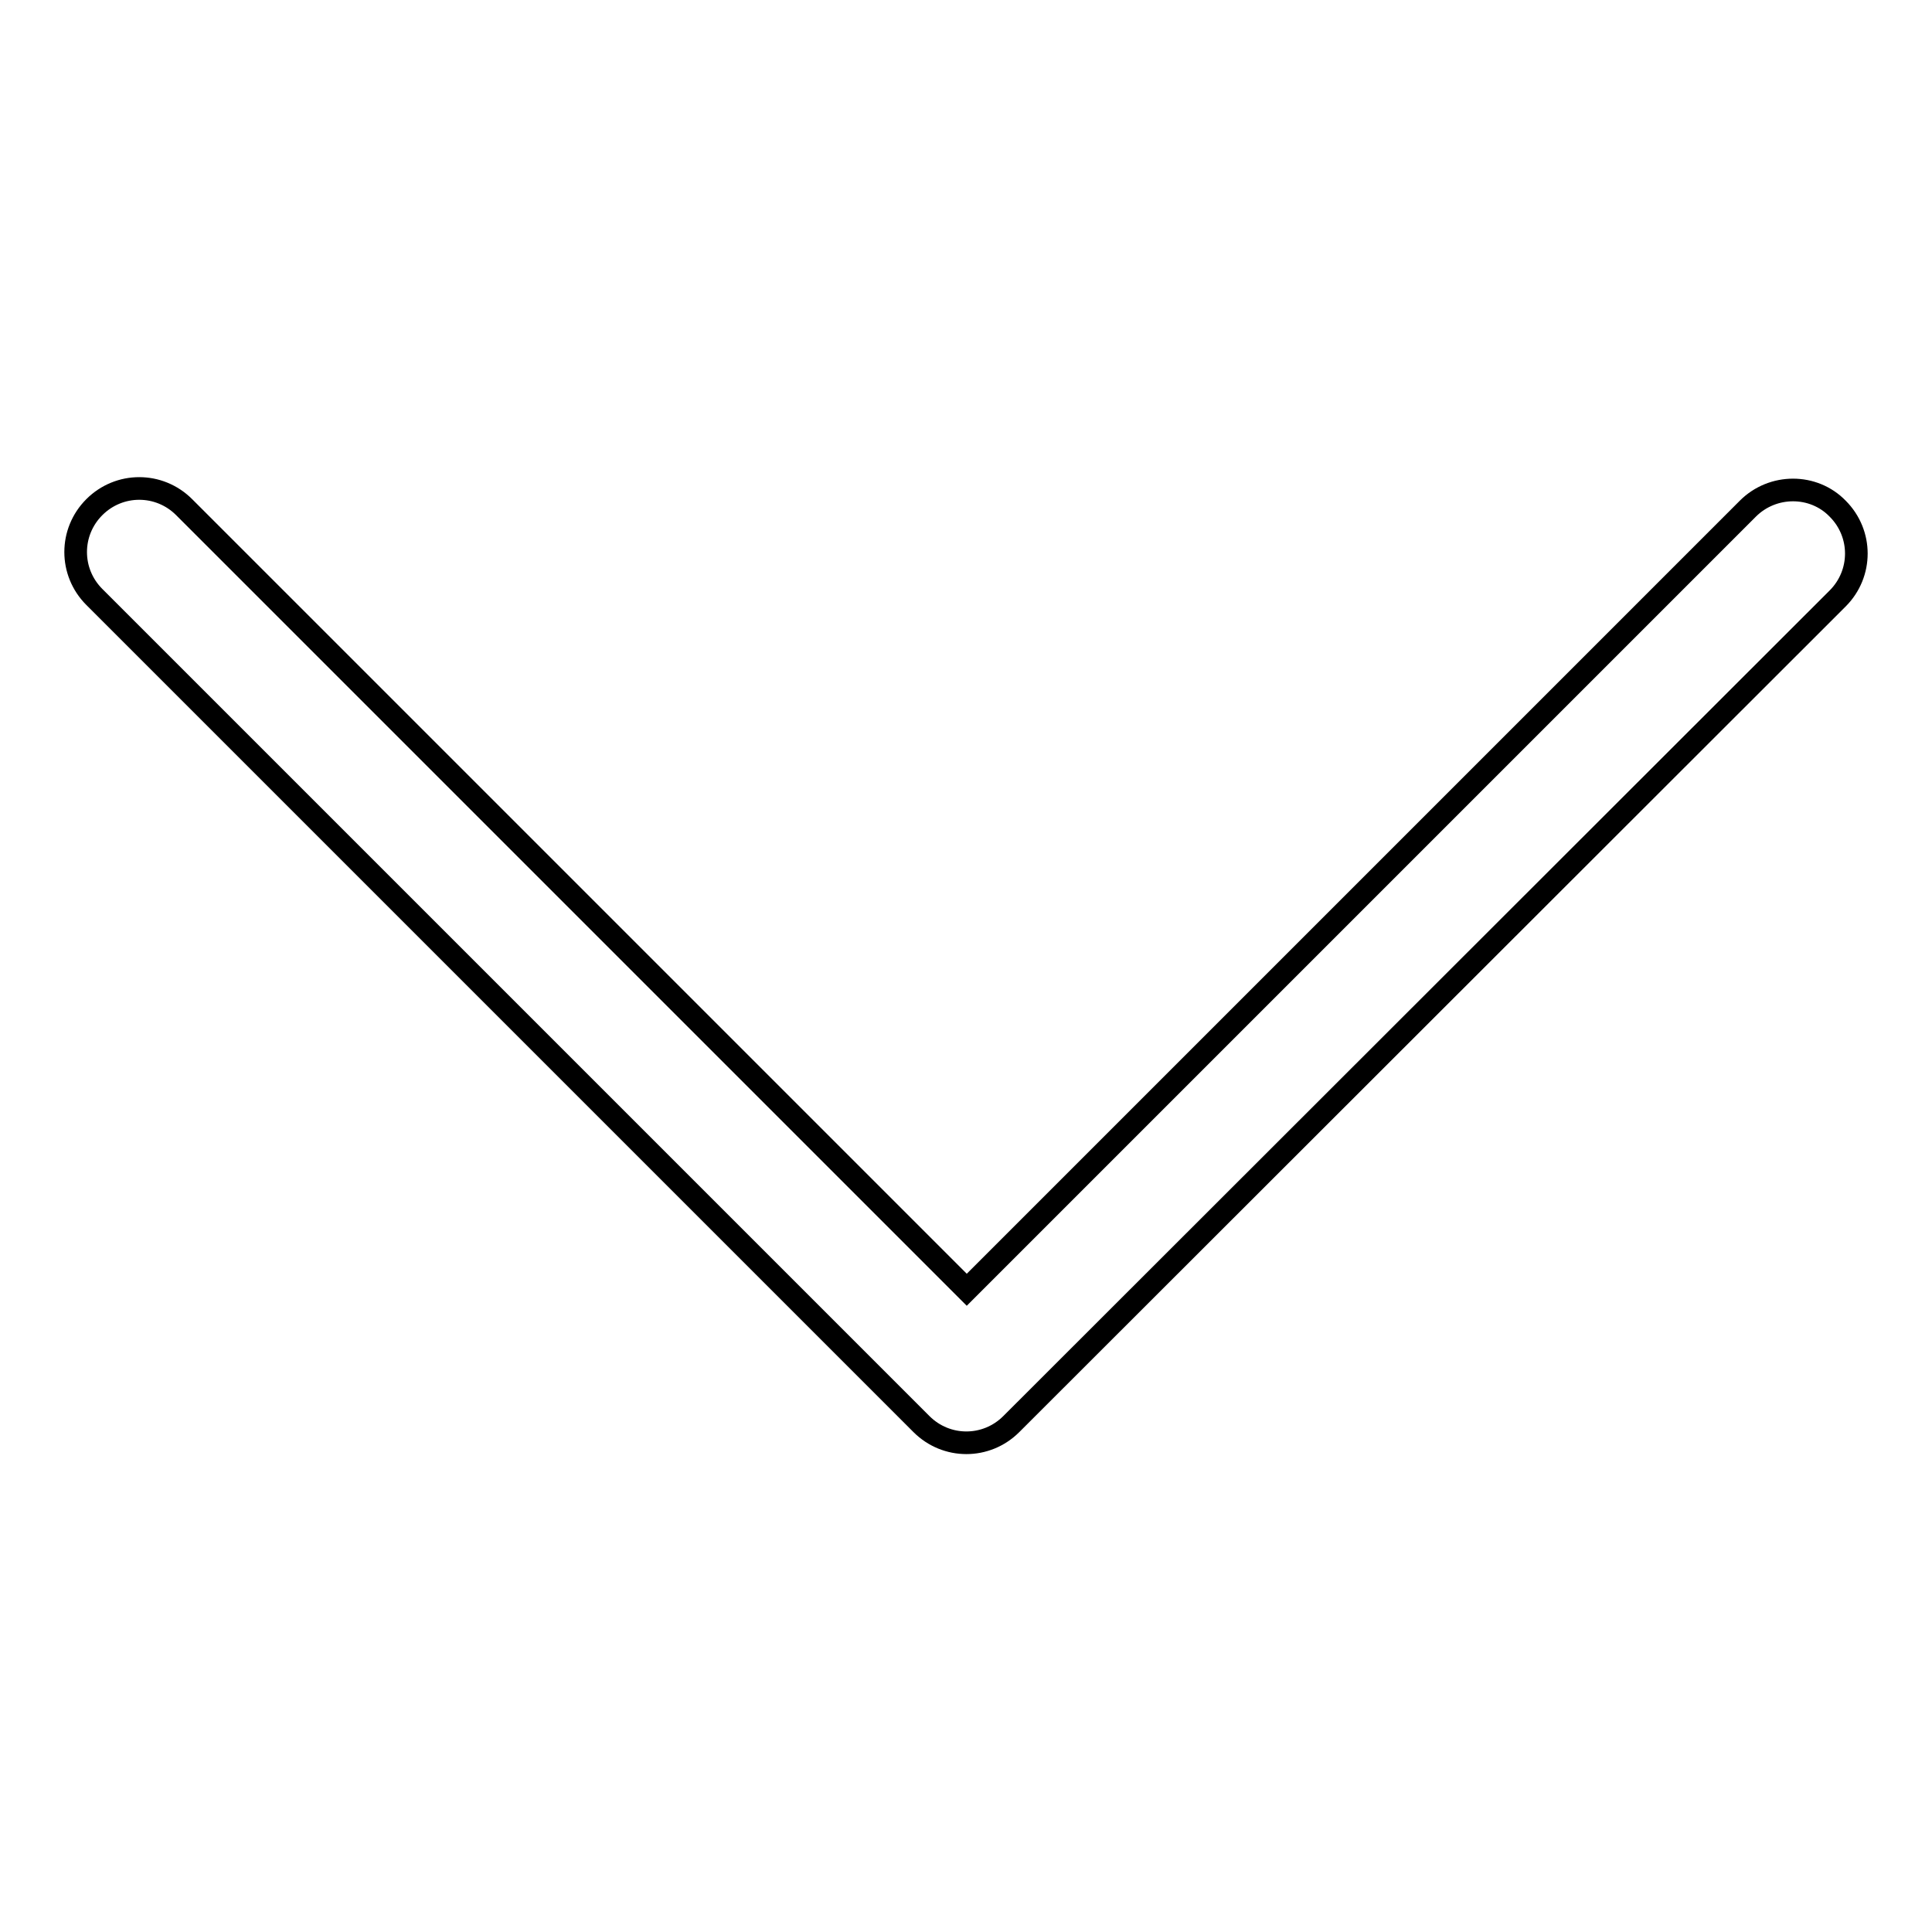 <?xml version="1.0" encoding="utf-8"?>
<!-- Svg Vector Icons : http://www.onlinewebfonts.com/icon -->
<!DOCTYPE svg PUBLIC "-//W3C//DTD SVG 1.1//EN" "http://www.w3.org/Graphics/SVG/1.1/DTD/svg11.dtd">
<svg version="1.1" xmlns="http://www.w3.org/2000/svg" xmlns:xlink="http://www.w3.org/1999/xlink" x="0px" y="0px" viewBox="0 0 256 256" enable-background="new 0 0 256 256" xml:space="preserve">
<g><g><path stroke-width="3" fill-opacity="0" stroke="#000000"  d="M231.6,67.4L128.1,170.9L24.4,67.2c-3.3-3.3-8.6-3.3-11.9,0c-3.3,3.3-3.3,8.6,0,11.9l109.6,109.6c3.3,3.3,8.6,3.3,11.9,0L243.5,79.3c3.3-3.3,3.3-8.6,0-11.9C240.3,64.1,234.9,64.1,231.6,67.4z"/></g></g>
</svg>